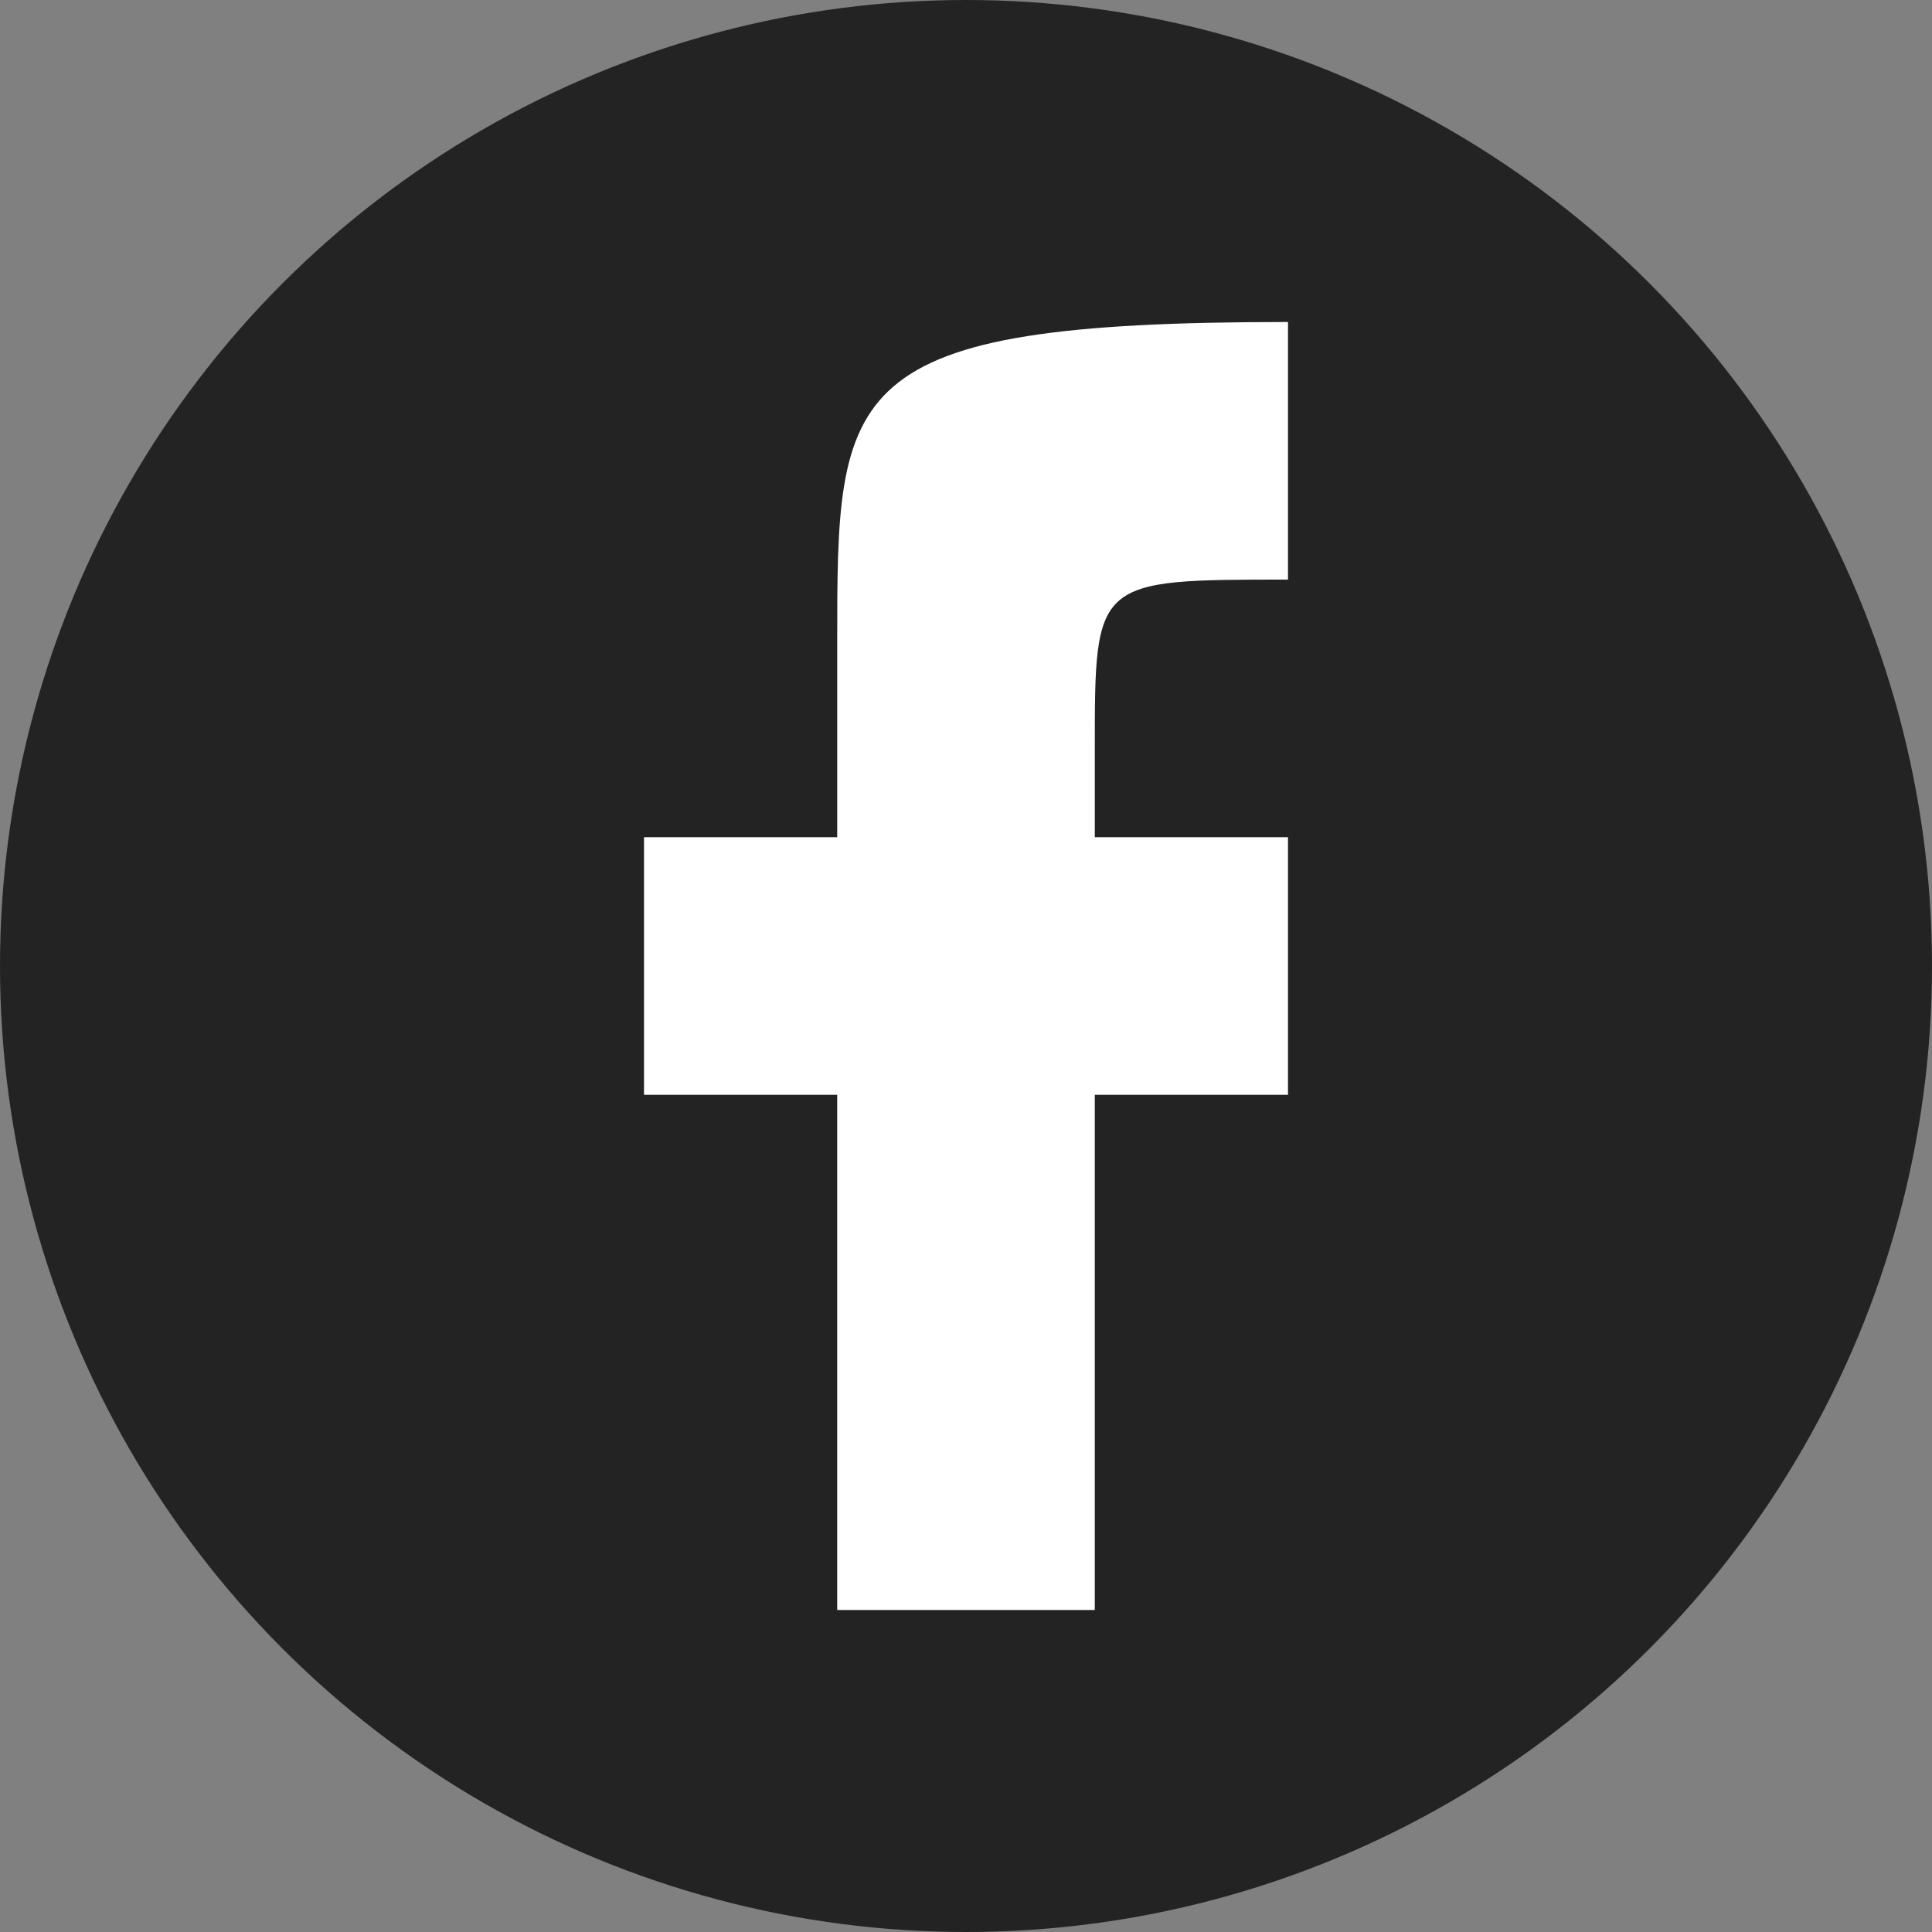 <svg xmlns="http://www.w3.org/2000/svg" viewBox="0 0 30 30"><rect x="0" y="0" width="30" height="30" fill="#808080" stroke="none"/><defs><style>.cls-1{fill:#232323;}.cls-2{fill:#fff;}</style></defs><g id="Ebene_2" data-name="Ebene 2"><g id="Layer_1" data-name="Layer 1"><g id="facebook"><circle class="cls-1" cx="15" cy="15" r="15"/><path class="cls-2" d="M20,9V5c-7,0-7,1-7,5v3H10v4h3v8h4V17h3V13H17V11.62C17,9,17,9,20,9Z"/></g></g></g></svg>